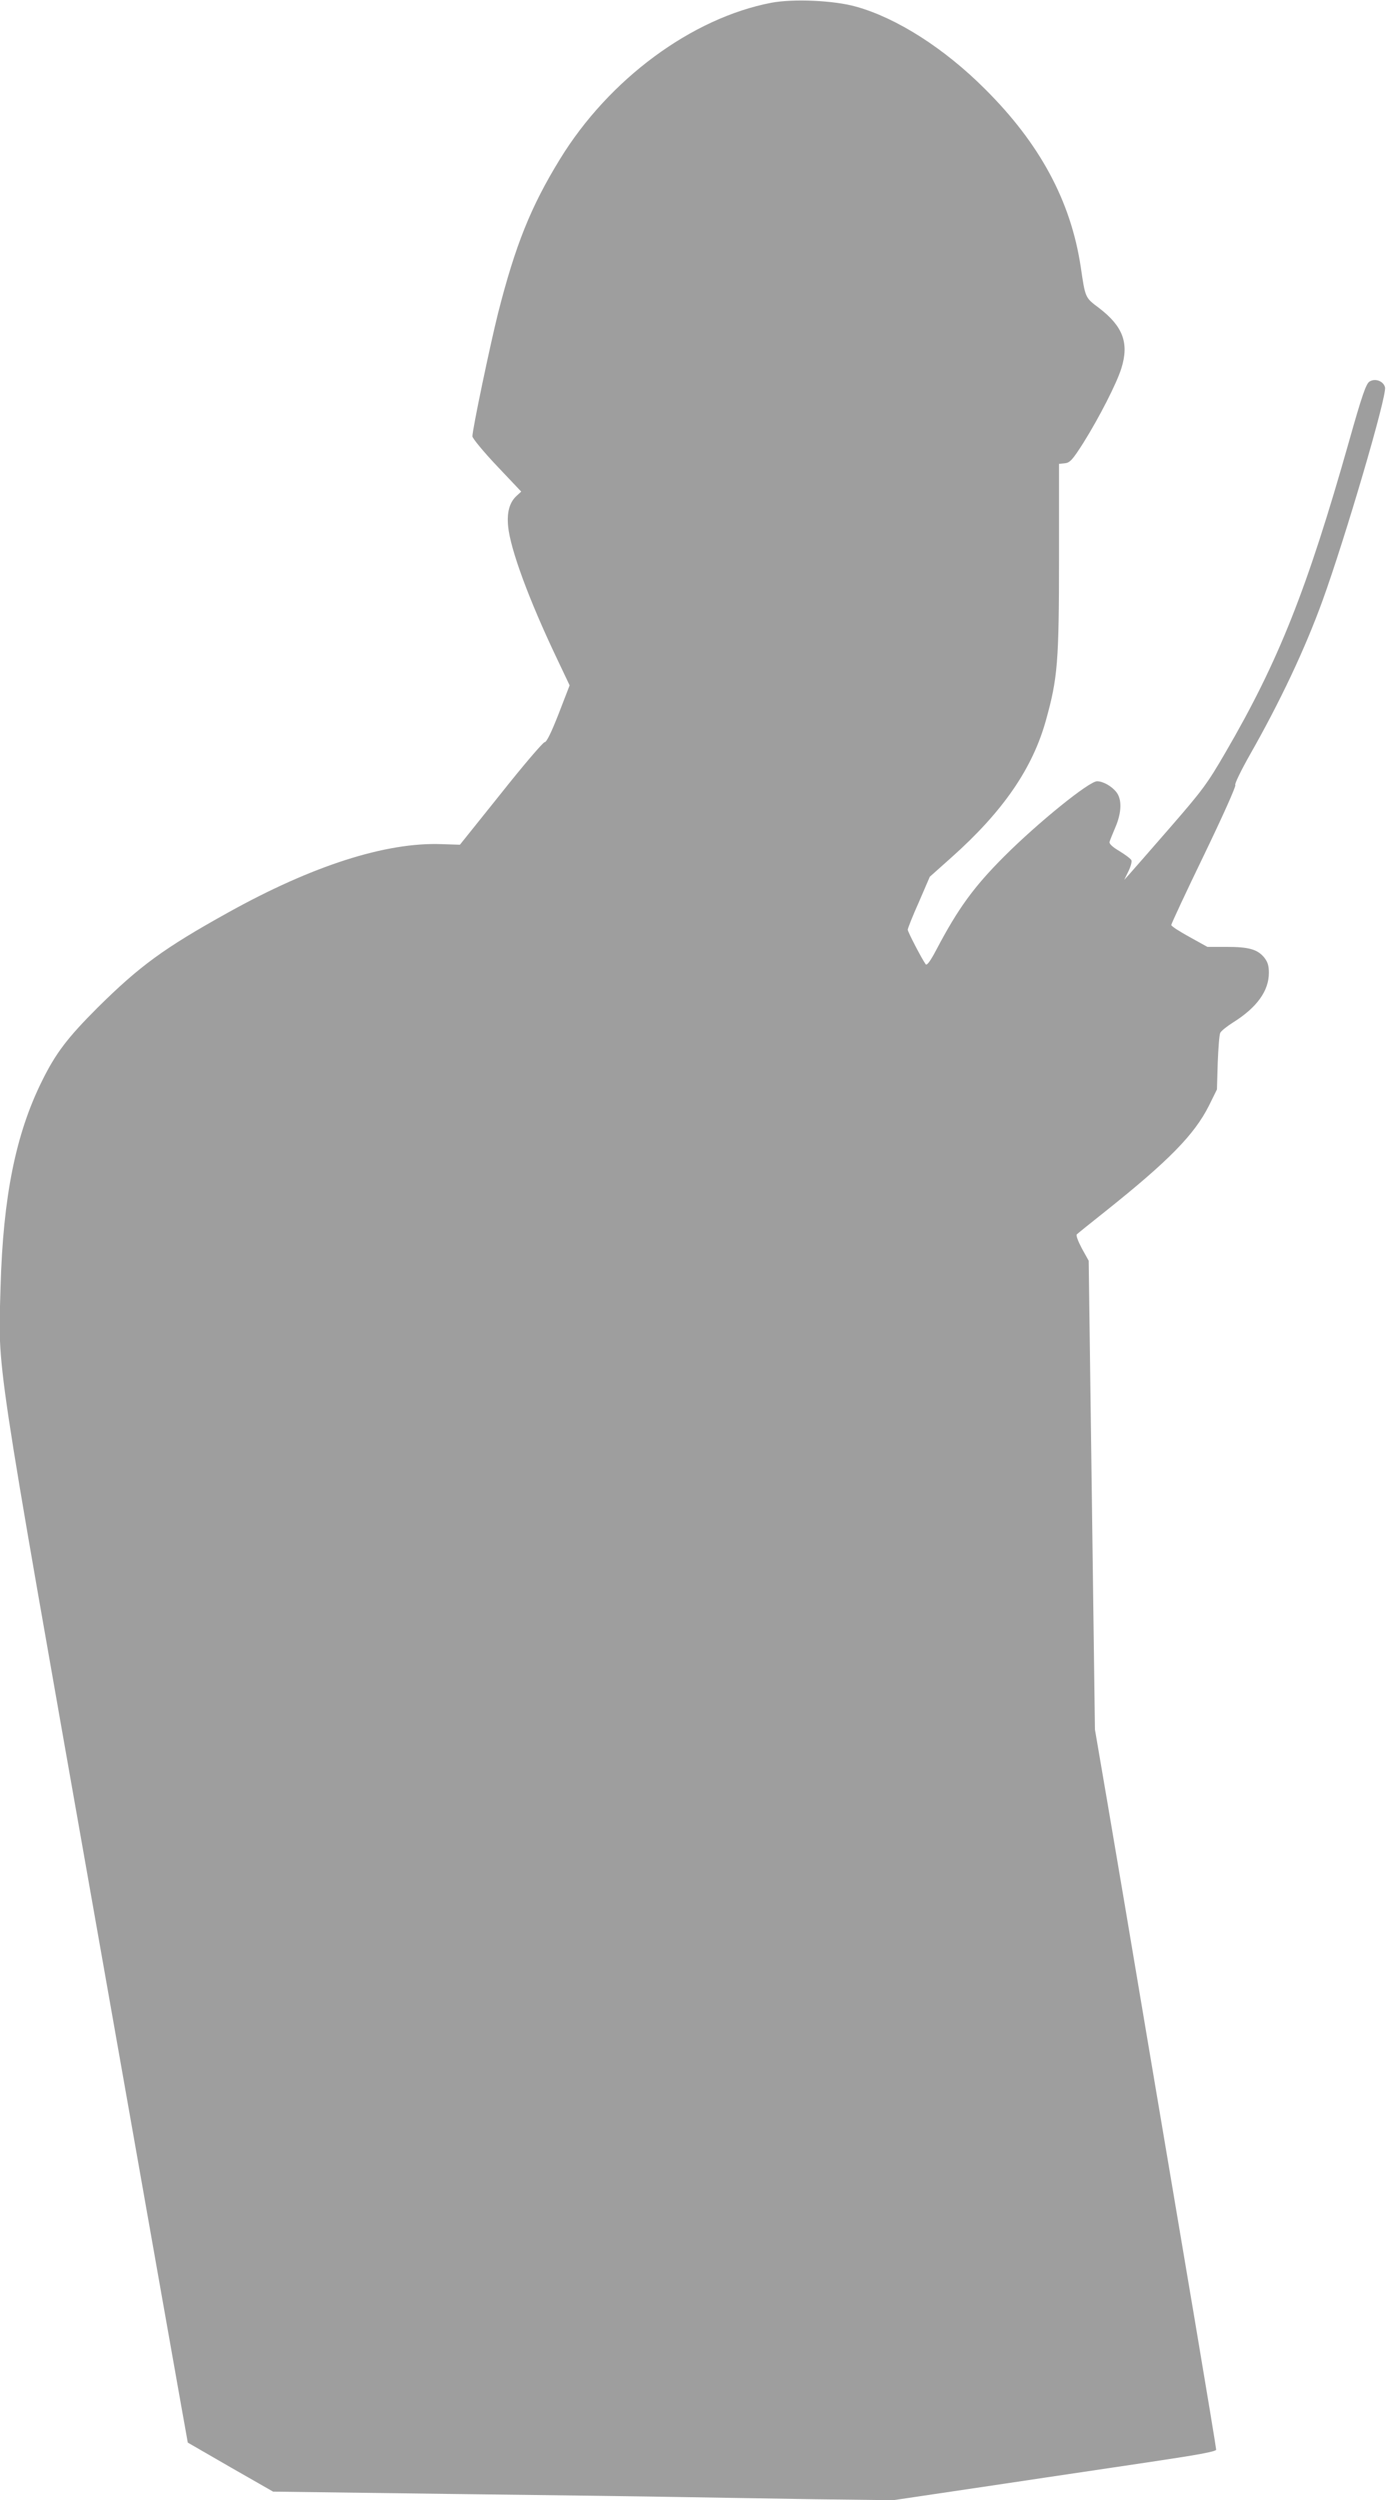 <?xml version="1.0" standalone="no"?>
<!DOCTYPE svg PUBLIC "-//W3C//DTD SVG 20010904//EN"
 "http://www.w3.org/TR/2001/REC-SVG-20010904/DTD/svg10.dtd">
<svg version="1.0" xmlns="http://www.w3.org/2000/svg"
 width="710pt" height="1280pt" viewBox="0 0 710 1280"
 preserveAspectRatio="xMidYMid meet">
<g transform="translate(0,1280) scale(0.1,-0.1)"
fill="#9e9e9e" stroke="none">
<path d="M3952 12786 c-408 -78 -832 -391 -1083 -800 -150 -244 -229 -441
-318 -791 -40 -160 -131 -593 -131 -629 0 -10 56 -78 125 -151 l125 -132 -25
-23 c-35 -33 -49 -83 -42 -155 11 -116 106 -375 250 -677 l65 -137 -56 -145
c-38 -97 -62 -146 -72 -146 -8 0 -109 -118 -224 -263 l-210 -262 -93 3 c-285
11 -663 -110 -1096 -351 -328 -182 -453 -274 -668 -487 -154 -154 -214 -233
-284 -375 -135 -272 -199 -594 -212 -1050 -12 -454 -40 -265 488 -3258 258
-1463 470 -2661 471 -2663 2 -1 101 -58 220 -127 l217 -124 913 -12 c502 -6
1037 -13 1188 -16 151 -3 455 -7 675 -11 l400 -5 310 46 c171 25 382 57 470
70 88 13 321 48 518 77 262 39 357 56 357 66 0 7 -49 304 -109 660 -60 356
-171 1012 -246 1457 -75 446 -165 981 -201 1190 l-65 380 -16 1200 -16 1200
-35 63 c-19 36 -31 67 -26 72 5 5 72 59 149 120 322 257 453 390 528 539 l41
83 4 137 c3 75 8 144 13 153 5 10 35 34 67 54 121 76 182 161 182 253 0 38 -6
56 -25 80 -35 41 -79 53 -193 53 l-97 0 -92 51 c-51 28 -93 55 -93 61 0 6 76
169 169 361 95 197 165 353 159 356 -5 3 28 72 75 155 157 276 283 544 372
789 117 323 331 1051 320 1092 -8 32 -51 48 -80 29 -17 -11 -38 -70 -105 -308
-214 -755 -360 -1123 -632 -1590 -94 -162 -119 -195 -284 -385 -99 -114 -193
-221 -208 -238 l-27 -30 21 43 c12 24 19 50 16 57 -2 7 -30 28 -61 47 -37 22
-54 38 -51 48 2 8 16 42 30 75 32 75 34 142 5 179 -24 31 -69 56 -99 56 -41 0
-303 -212 -476 -385 -155 -155 -236 -266 -347 -477 -31 -59 -49 -83 -55 -75
-18 24 -92 166 -92 177 0 6 25 70 57 141 l56 130 111 99 c264 235 417 457 485
706 59 212 66 297 66 829 l0 480 30 3 c26 3 39 17 95 105 79 126 170 303 194
380 41 130 9 216 -114 310 -72 54 -70 50 -94 212 -51 336 -209 630 -491 910
-207 207 -451 363 -660 421 -113 32 -320 41 -433 20z"/>
</g>
</svg>
